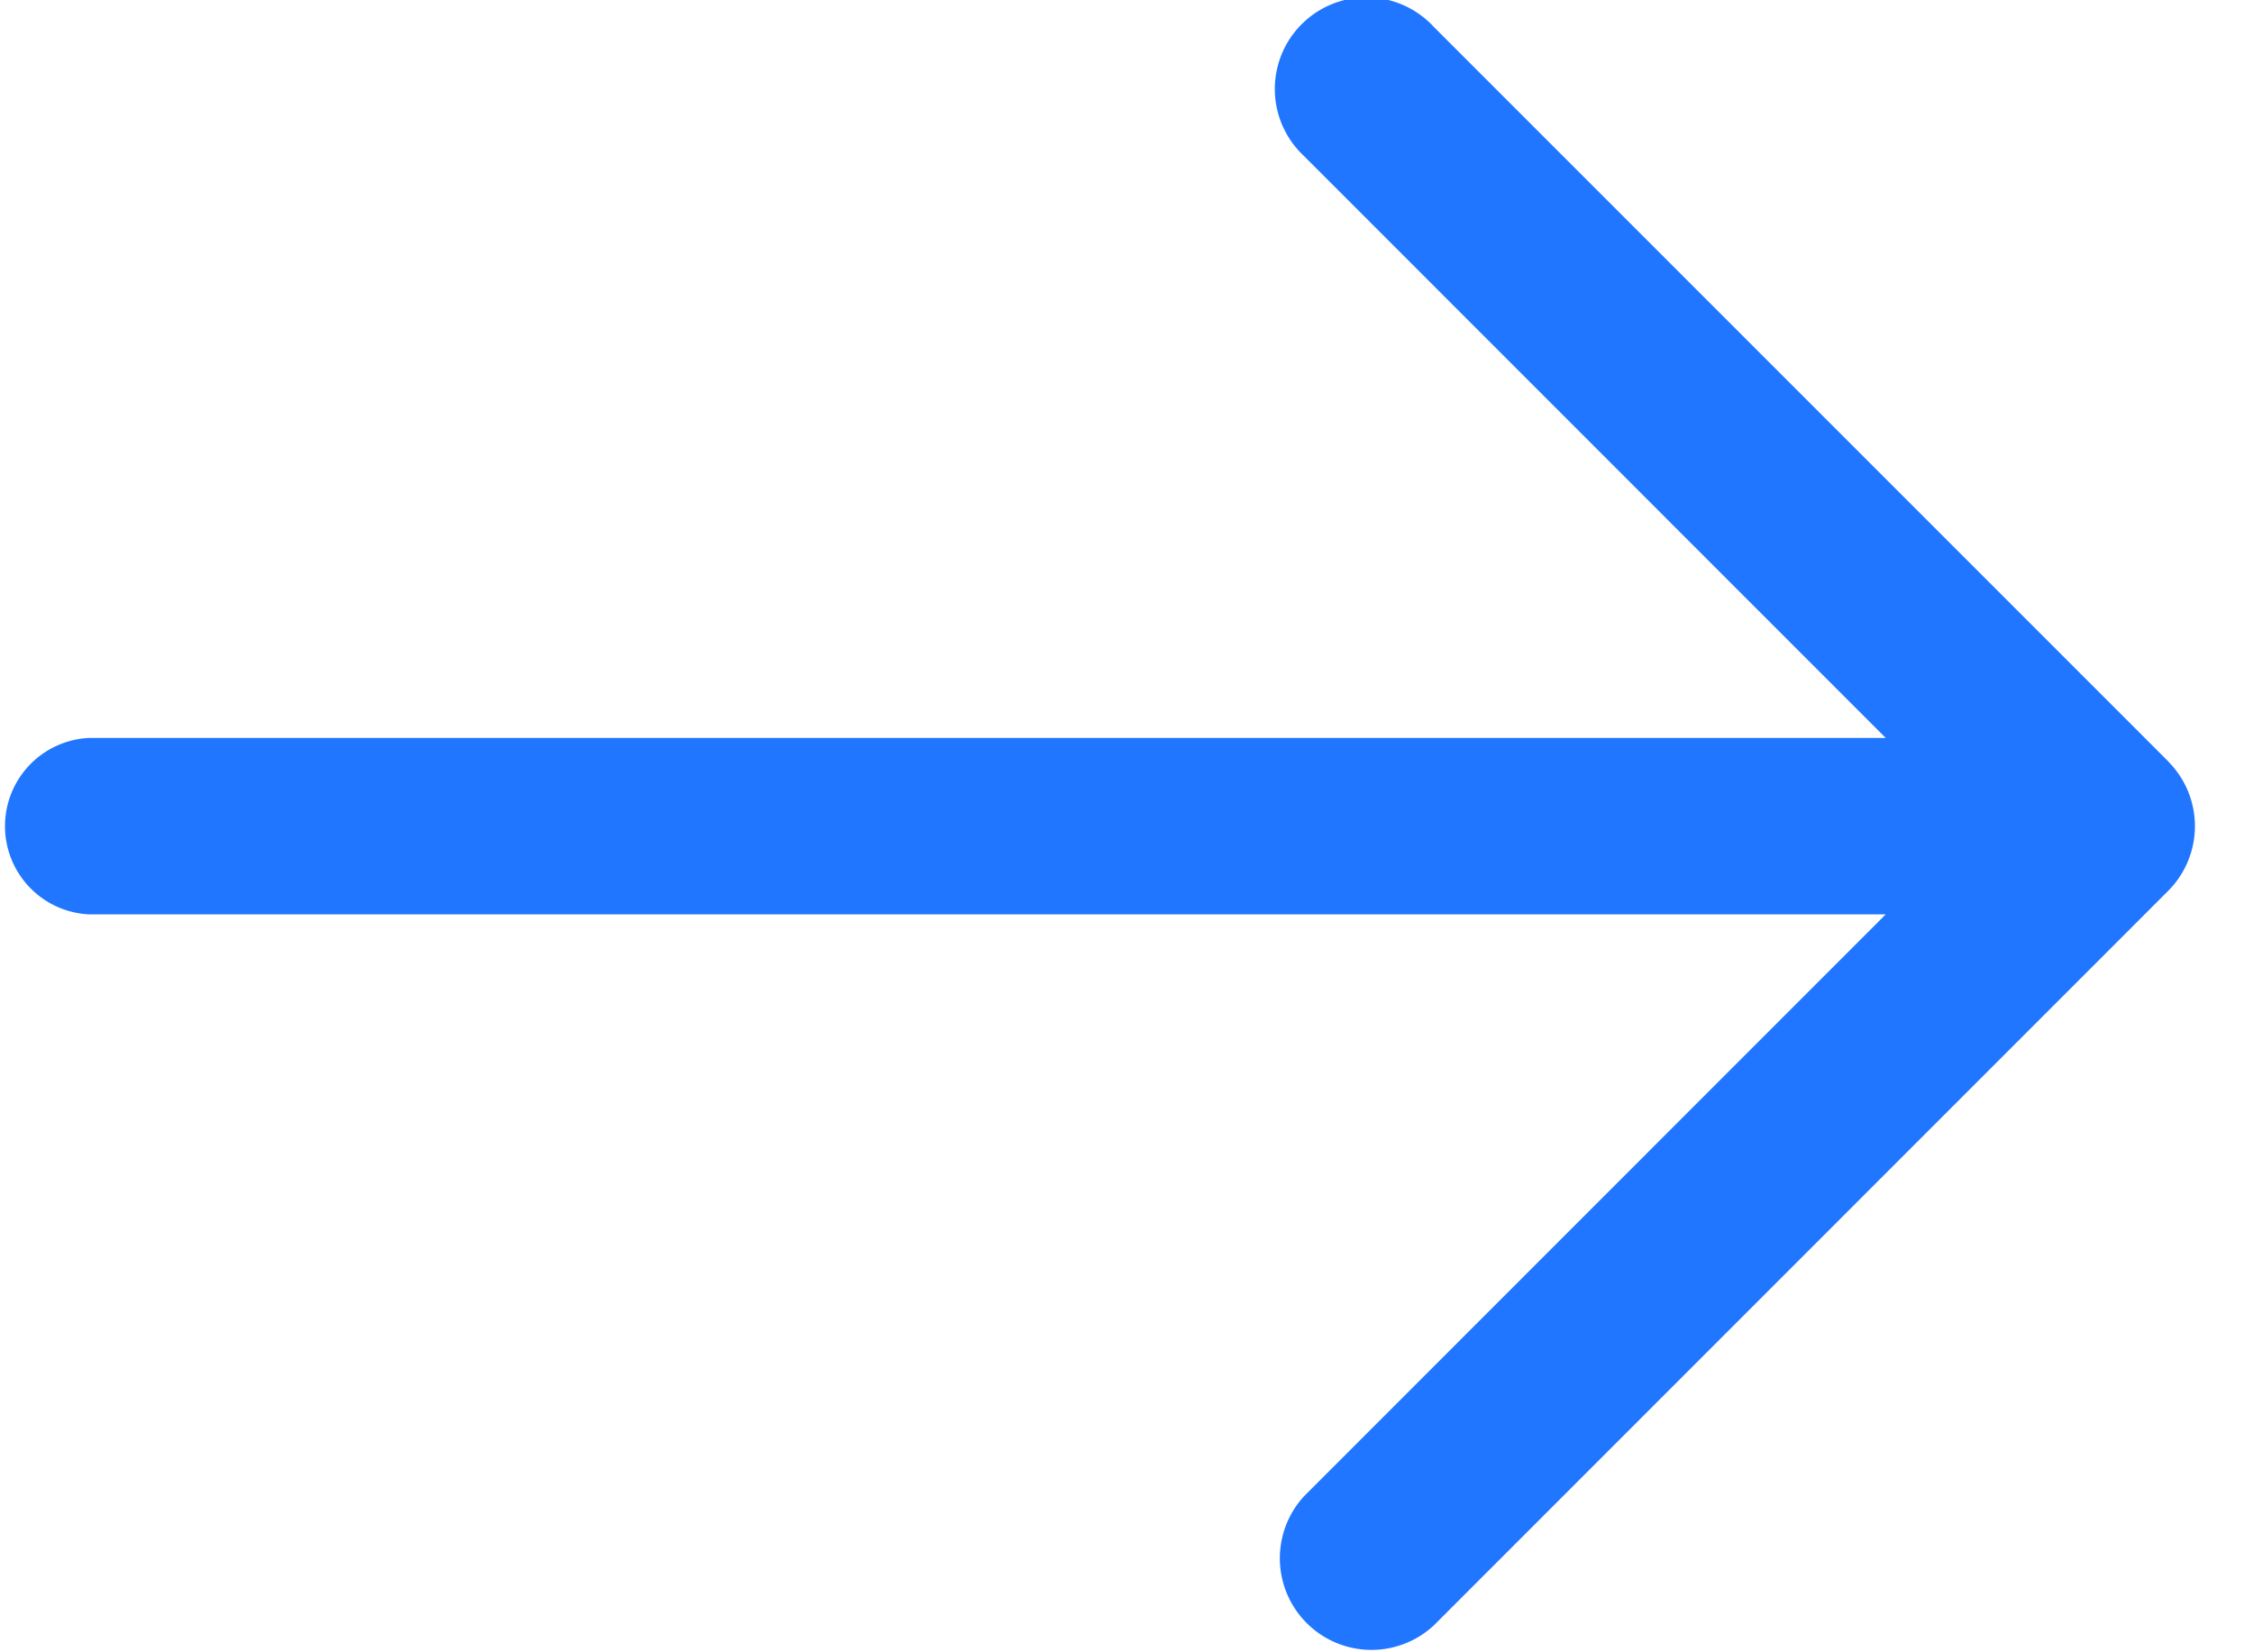 <svg viewBox="0 0 15 11" xmlns="http://www.w3.org/2000/svg"><path d="M14.436 5.069 9.546.179a.61.61 0 1 0-.863.861l3.872 3.873H.587a.588.588 0 0 0 0 1.174h11.968L8.683 9.96a.61.61 0 0 0 .862.862l4.89-4.891a.61.61 0 0 0 0-.862Z" fill="#2076FF" fill-rule="nonzero"/></svg>
